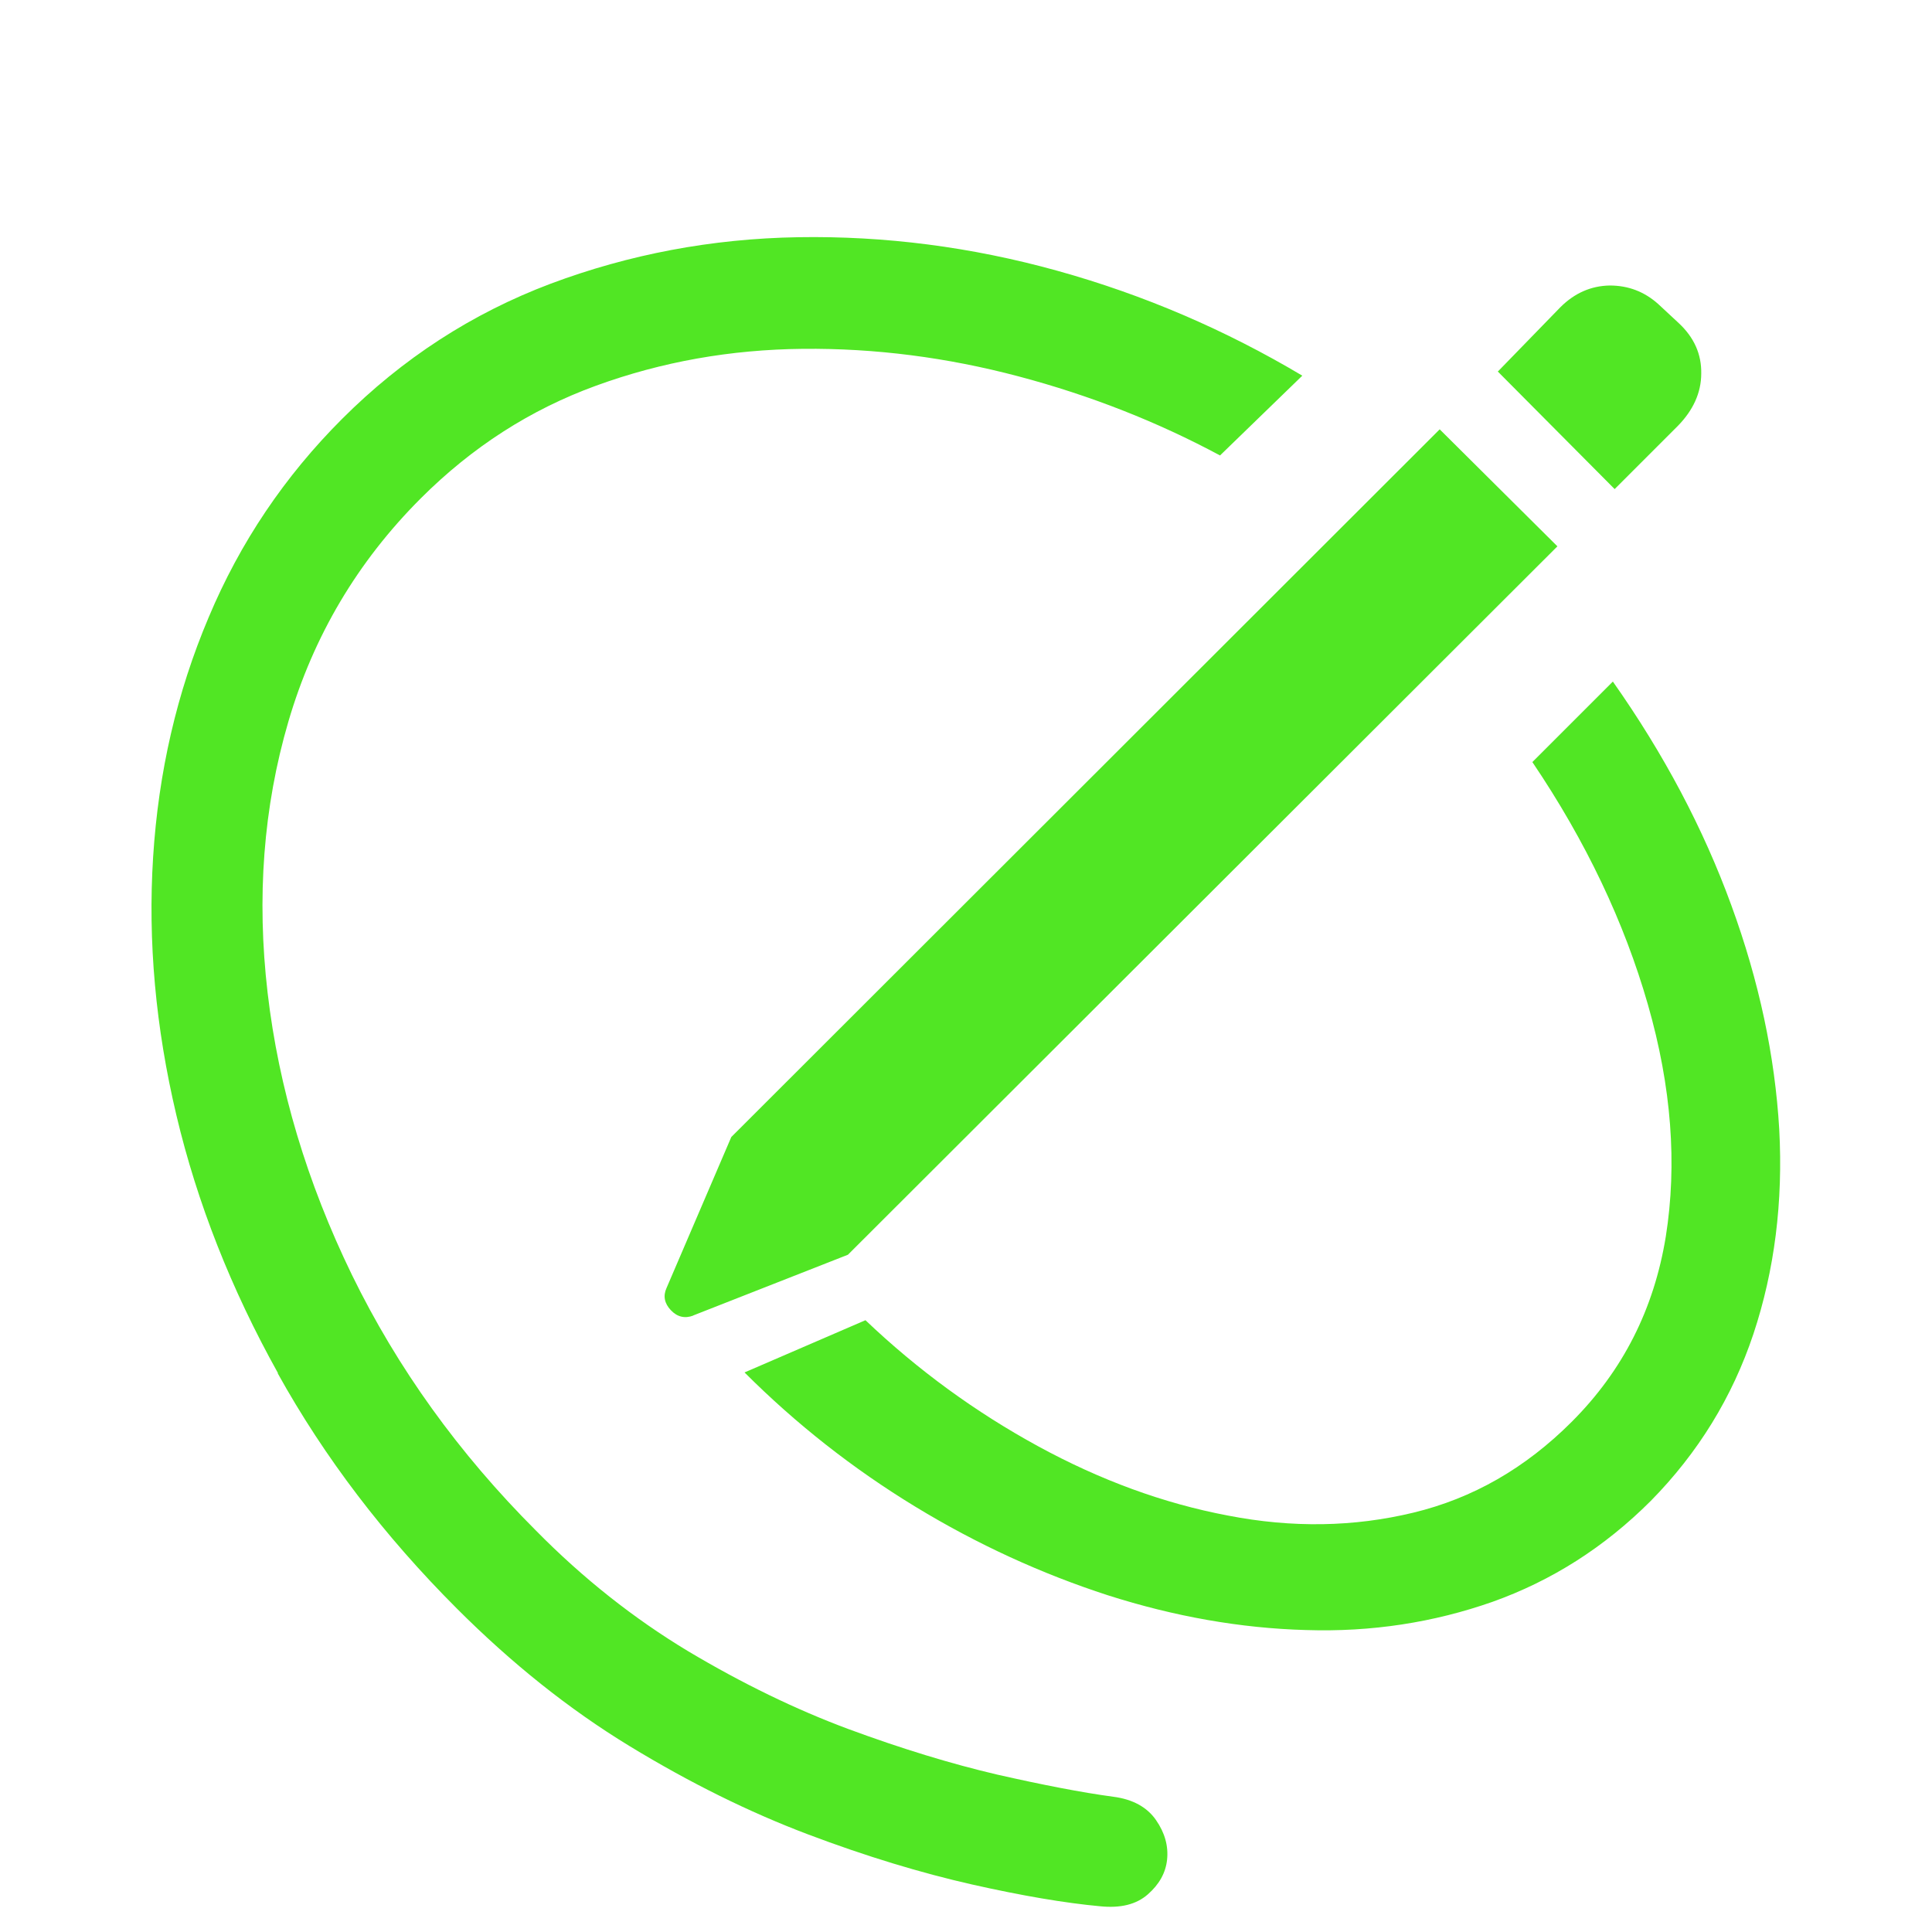 <?xml version="1.0" encoding="UTF-8"?>
<svg id="Layer_1" data-name="Layer 1" xmlns="http://www.w3.org/2000/svg" viewBox="0 0 54 54">
  <defs>
    <style>
      .cls-1 {
        fill: none;
      }

      .cls-2 {
        fill: #51e624;
      }
    </style>
  </defs>
  <rect class="cls-1" width="54" height="54"/>
  <path class="cls-2" d="m7.77,38.38c-1.31-2.35-2.26-4.76-2.84-7.21-.58-2.45-.8-4.86-.65-7.22.15-2.36.66-4.59,1.55-6.69.88-2.1,2.13-3.95,3.73-5.55,1.69-1.69,3.63-2.95,5.83-3.78,2.19-.82,4.5-1.26,6.92-1.3,2.42-.04,4.84.27,7.25.94,2.41.67,4.69,1.65,6.84,2.93l-2.3,2.23c-1.75-.94-3.63-1.68-5.63-2.21-2-.53-4.01-.79-6.03-.77-2.02.02-3.94.36-5.78,1.03-1.84.67-3.47,1.72-4.9,3.15-1.77,1.77-3,3.85-3.7,6.24-.7,2.39-.89,4.92-.58,7.58.31,2.66,1.1,5.3,2.36,7.89,1.27,2.6,2.98,4.98,5.14,7.14,1.32,1.34,2.74,2.46,4.25,3.37,1.51.9,3.01,1.63,4.49,2.18,1.49.55,2.87.97,4.15,1.27,1.28.29,2.36.5,3.25.62.54.07.94.29,1.19.65.25.36.35.73.31,1.11-.04.37-.22.69-.54.97-.32.28-.76.39-1.34.33-.97-.09-2.16-.29-3.58-.61-1.41-.32-2.94-.78-4.58-1.4-1.64-.62-3.3-1.44-4.99-2.47-1.69-1.03-3.29-2.31-4.82-3.84-2.03-2.03-3.7-4.22-5.01-6.58Zm11.61-1.61c-.24.09-.45.04-.63-.15-.18-.19-.22-.4-.12-.62l1.81-4.22,19.8-19.78,3.29,3.27-19.83,19.8-4.33,1.7Zm4.81.13c1.47,1.4,3.08,2.57,4.82,3.52,1.74.95,3.51,1.6,5.31,1.94,1.8.35,3.52.32,5.18-.08,1.66-.4,3.13-1.24,4.43-2.54,1.43-1.43,2.3-3.15,2.63-5.18.32-2.02.16-4.18-.5-6.48-.66-2.3-1.73-4.56-3.23-6.78l2.25-2.25c1.43,2.03,2.53,4.11,3.31,6.25.78,2.13,1.22,4.22,1.34,6.26.11,2.04-.13,3.94-.72,5.72-.59,1.77-1.55,3.33-2.87,4.67-1.3,1.3-2.77,2.23-4.42,2.82-1.65.58-3.39.85-5.22.79-1.83-.05-3.68-.38-5.53-.97-1.85-.6-3.65-1.42-5.39-2.48-1.74-1.06-3.33-2.31-4.77-3.75l3.38-1.46Zm17.68-26.52l1.74-1.79c.4-.4.86-.6,1.38-.61.52,0,.97.17,1.36.52l.57.53c.43.4.64.87.63,1.41,0,.54-.23,1.03-.65,1.46l-1.77,1.77-3.27-3.29Z"/>
  <rect class="cls-1" width="54" height="54"/>
</svg>